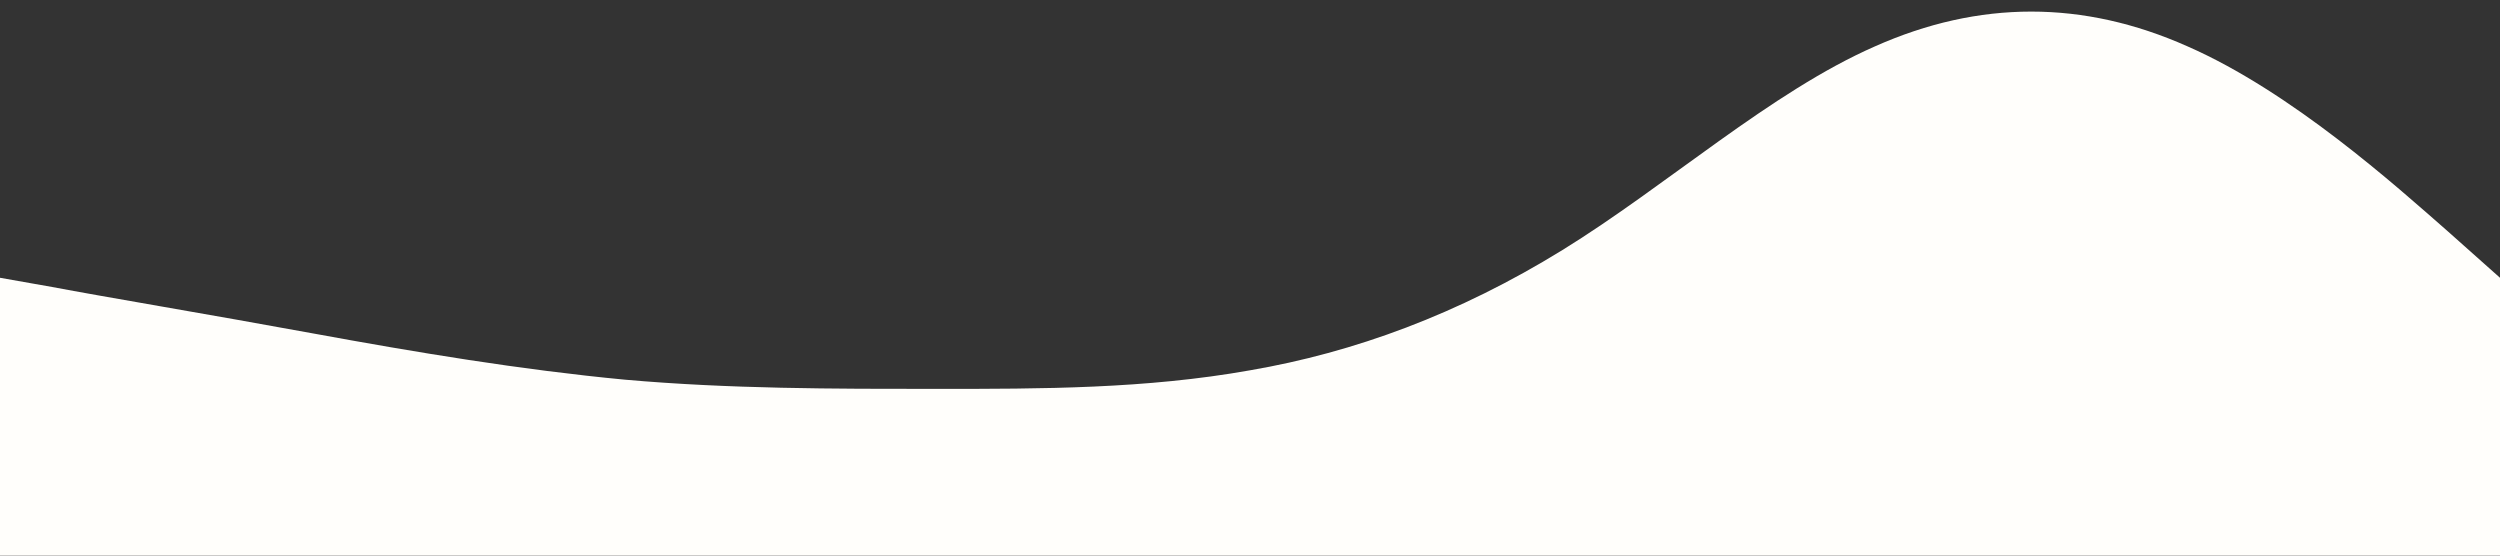 <?xml version="1.0" standalone="no"?><svg xmlns="http://www.w3.org/2000/svg" viewBox="0 0 1440 320"><rect x="0" y="0" width="1440" height="320" fill="#333333" stroke="none"/><path fill="#FFFEFB" fill-opacity="1" d="M0,160L30,165.3C60,171,120,181,180,192C240,203,300,213,360,218.7C420,224,480,224,540,224C600,224,660,224,720,213.3C780,203,840,181,900,144C960,107,1020,53,1080,26.7C1140,0,1200,0,1260,26.7C1320,53,1380,107,1410,133.3L1440,160L1440,320L1410,320C1380,320,1320,320,1260,320C1200,320,1140,320,1080,320C1020,320,960,320,900,320C840,320,780,320,720,320C660,320,600,320,540,320C480,320,420,320,360,320C300,320,240,320,180,320C120,320,60,320,30,320L0,320Z"></path></svg>